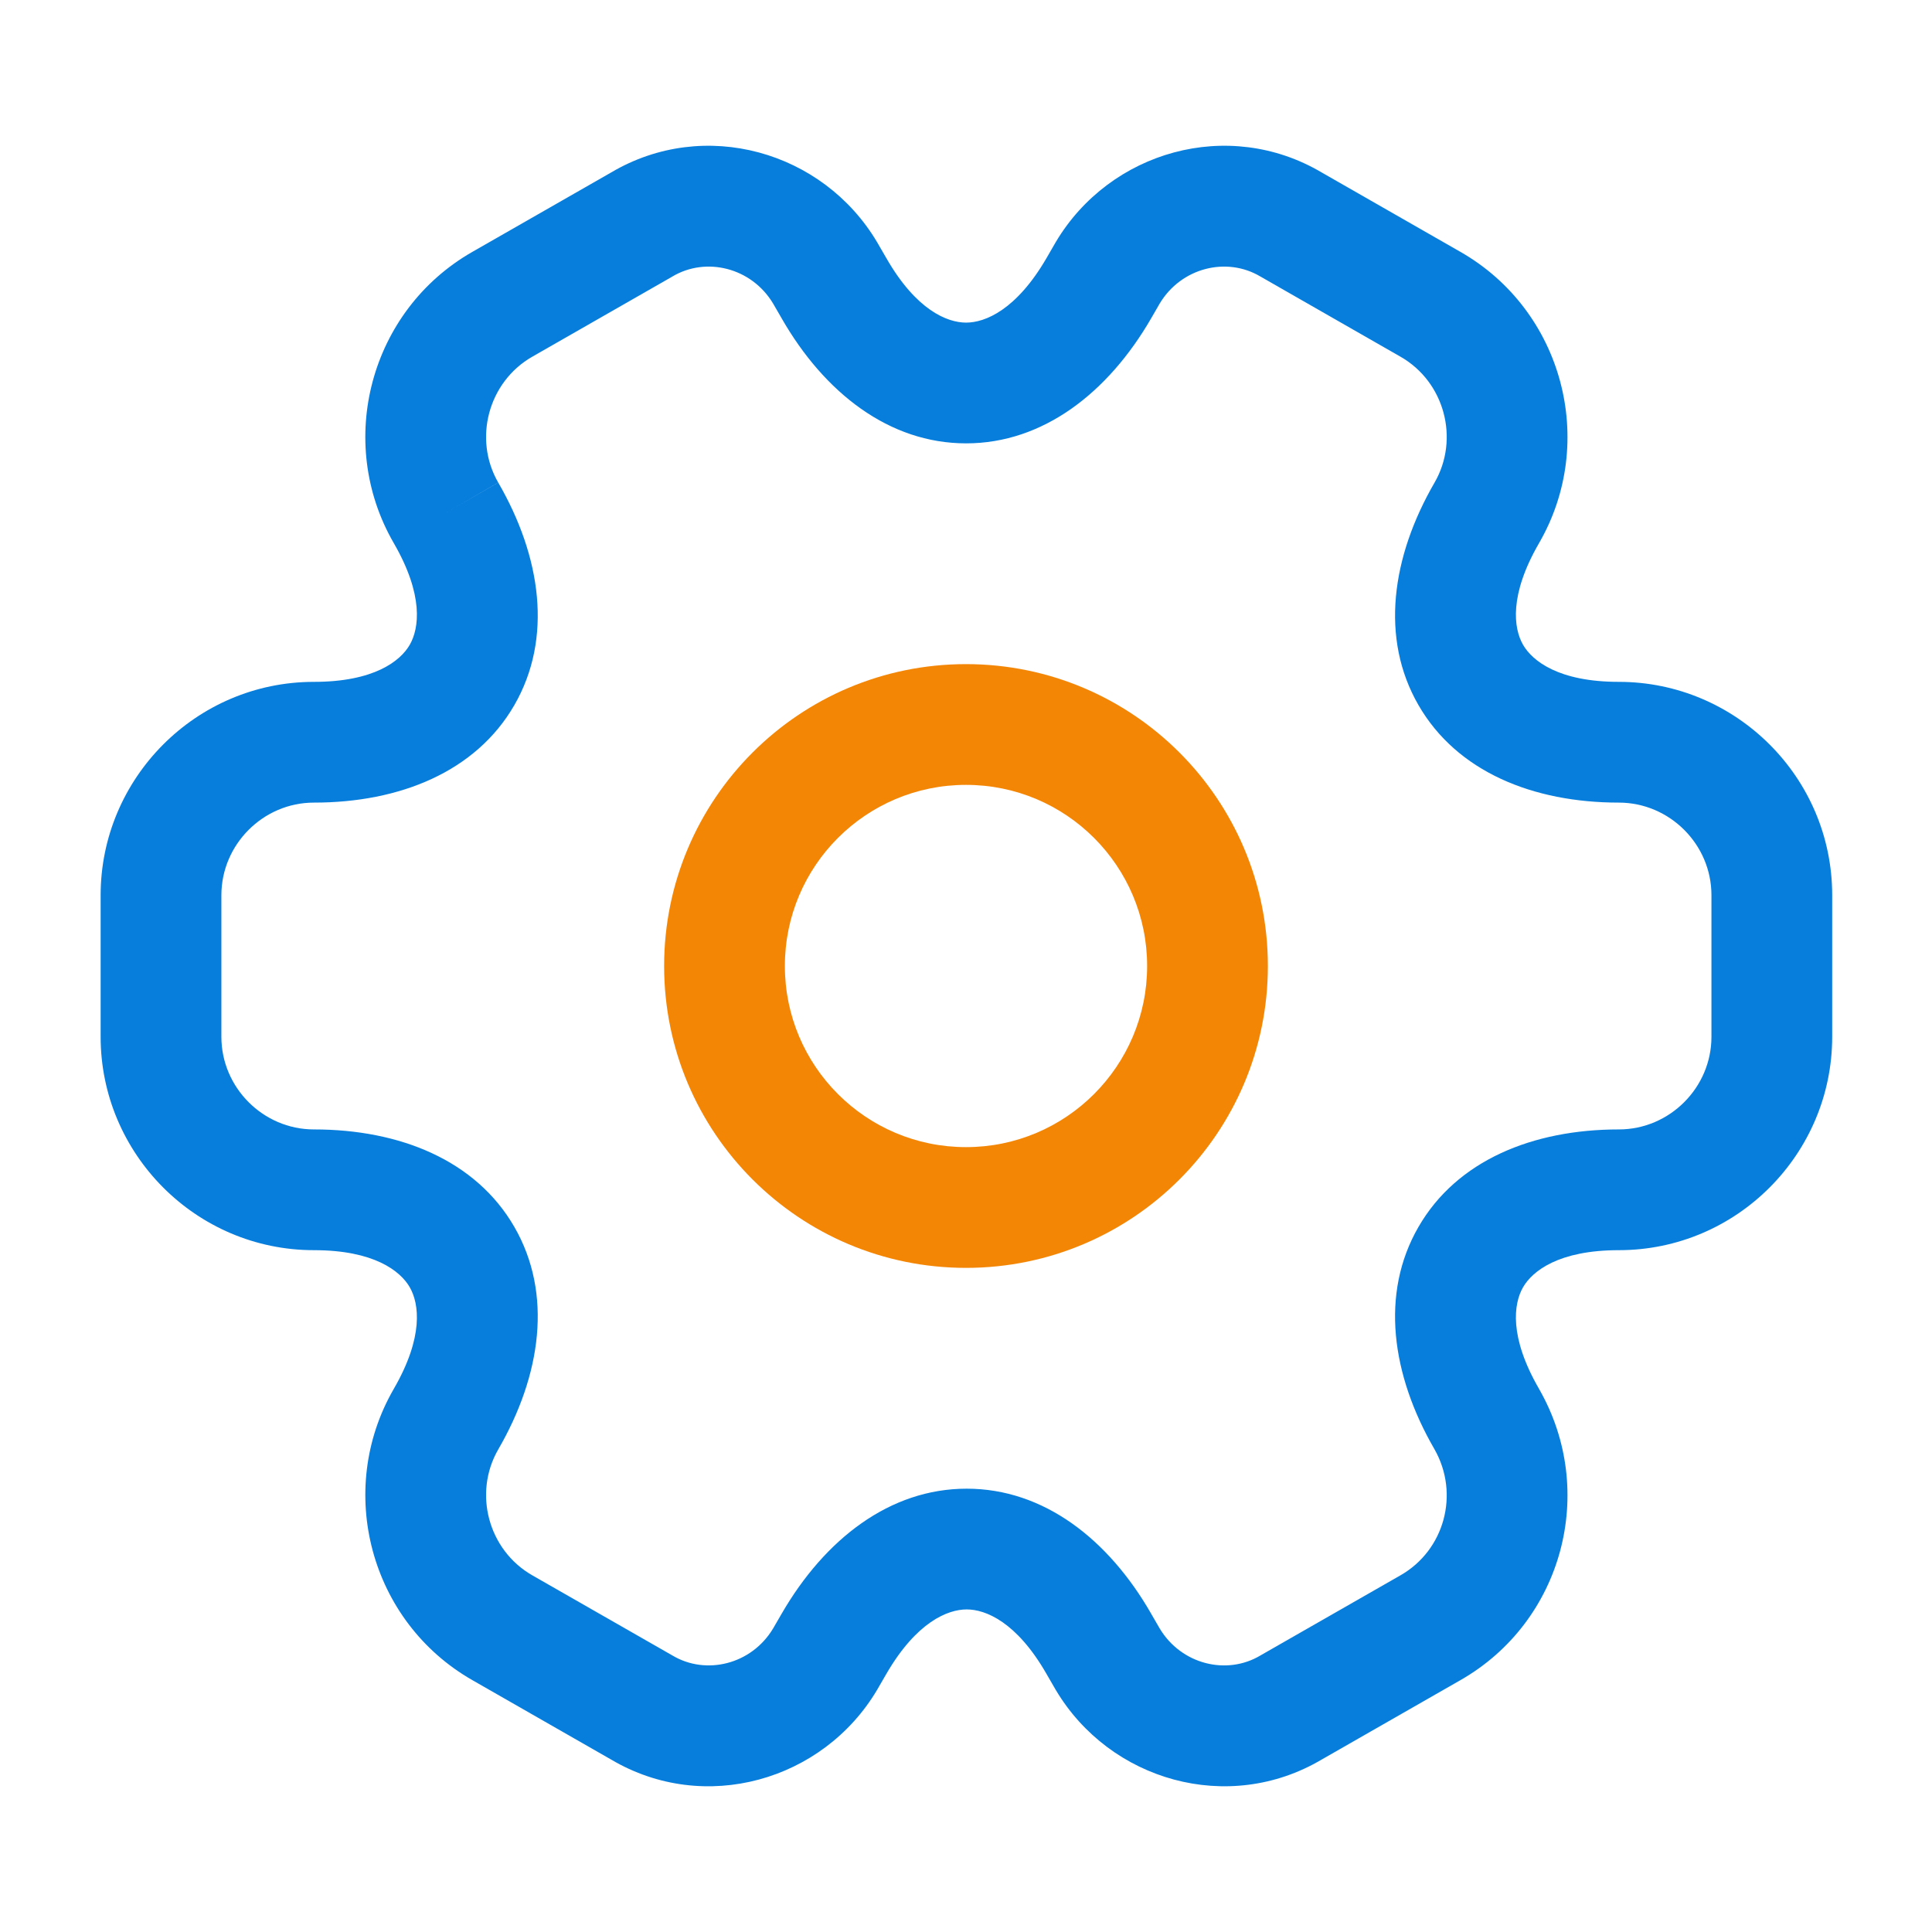 <svg width="56" height="56" viewBox="0 0 56 56" fill="none" xmlns="http://www.w3.org/2000/svg">
<path fill-rule="evenodd" clip-rule="evenodd" d="M28 22.75C25.101 22.75 22.75 25.101 22.75 28C22.75 30.899 25.101 33.25 28 33.25C30.899 33.25 33.25 30.899 33.25 28C33.25 25.101 30.899 22.75 28 22.75ZM19.25 28C19.25 23.168 23.168 19.25 28 19.25C32.833 19.25 36.75 23.168 36.75 28C36.75 32.833 32.833 36.75 28 36.75C23.168 36.75 19.25 32.833 19.25 28Z" fill="#F48605"/>
<path fill-rule="evenodd" clip-rule="evenodd" d="M22.408 8.797C21.784 7.757 20.468 7.433 19.491 8.014L19.466 8.029L15.429 10.339C14.152 11.069 13.711 12.724 14.442 13.988L12.927 14.864L14.441 13.986C15.689 16.14 16.025 18.501 14.91 20.436C13.795 22.371 11.585 23.264 9.1 23.264C7.623 23.264 6.417 24.481 6.417 25.947V30.054C6.417 31.52 7.623 32.737 9.1 32.737C11.585 32.737 13.795 33.629 14.91 35.565C16.025 37.499 15.689 39.86 14.441 42.014C13.712 43.278 14.152 44.931 15.428 45.661L19.492 47.986C20.468 48.567 21.784 48.244 22.408 47.203L22.659 46.77C23.907 44.617 25.788 43.15 28.02 43.15C30.255 43.15 32.13 44.618 33.367 46.774C33.367 46.775 33.368 46.776 33.368 46.777L33.615 47.203C34.24 48.244 35.555 48.568 36.532 47.986L36.557 47.971L40.594 45.661C41.868 44.934 42.315 43.302 41.58 42.009C40.334 39.857 39.999 37.498 41.114 35.565C42.229 33.629 44.439 32.737 46.923 32.737C48.401 32.737 49.607 31.52 49.607 30.054V25.947C49.607 24.47 48.39 23.264 46.923 23.264C44.439 23.264 42.229 22.371 41.114 20.436C39.999 18.501 40.334 16.141 41.582 13.987C42.312 12.723 41.872 11.069 40.595 10.34L36.532 8.014C35.555 7.433 34.24 7.757 33.615 8.797L33.365 9.23C32.117 11.384 30.235 12.851 28.003 12.851C25.769 12.851 23.894 11.383 22.657 9.228C22.657 9.226 22.656 9.225 22.655 9.224L22.408 8.797ZM17.716 4.998C20.421 3.399 23.853 4.38 25.421 7.016L25.431 7.033L25.688 7.477L25.692 7.483C26.555 8.989 27.456 9.351 28.003 9.351C28.553 9.351 29.46 8.986 30.336 7.477C30.335 7.477 30.336 7.477 30.336 7.477L30.603 7.015C32.171 4.38 35.602 3.399 38.308 4.998L42.332 7.301C45.301 8.998 46.308 12.804 44.612 15.739L44.611 15.741C43.736 17.251 43.873 18.215 44.146 18.689C44.42 19.163 45.185 19.764 46.923 19.764C50.311 19.764 53.107 22.524 53.107 25.947V30.054C53.107 33.441 50.346 36.237 46.923 36.237C45.185 36.237 44.42 36.838 44.146 37.312C43.873 37.786 43.736 38.75 44.611 40.259L44.616 40.269C46.304 43.222 45.303 47.001 42.333 48.699C42.332 48.699 42.333 48.699 42.333 48.699L38.307 51.003C35.602 52.602 32.171 51.62 30.603 48.985L30.592 48.967L30.336 48.524L30.332 48.517C29.468 47.011 28.568 46.65 28.02 46.65C27.47 46.65 26.563 47.014 25.688 48.524C25.688 48.524 25.688 48.523 25.688 48.524L25.421 48.985C23.853 51.621 20.421 52.602 17.716 51.003L13.692 48.7C13.691 48.7 13.692 48.7 13.692 48.7C10.723 47.003 9.716 43.197 11.412 40.261L11.413 40.259C12.287 38.75 12.15 37.786 11.877 37.312C11.604 36.838 10.839 36.237 9.1 36.237C5.678 36.237 2.917 33.441 2.917 30.054V25.947C2.917 22.56 5.678 19.764 9.1 19.764C10.839 19.764 11.604 19.163 11.877 18.689C12.15 18.215 12.287 17.251 11.413 15.741L11.412 15.739C9.716 12.804 10.722 8.999 13.691 7.301L17.716 4.998Z" fill="#077EDC"/>
</svg>
